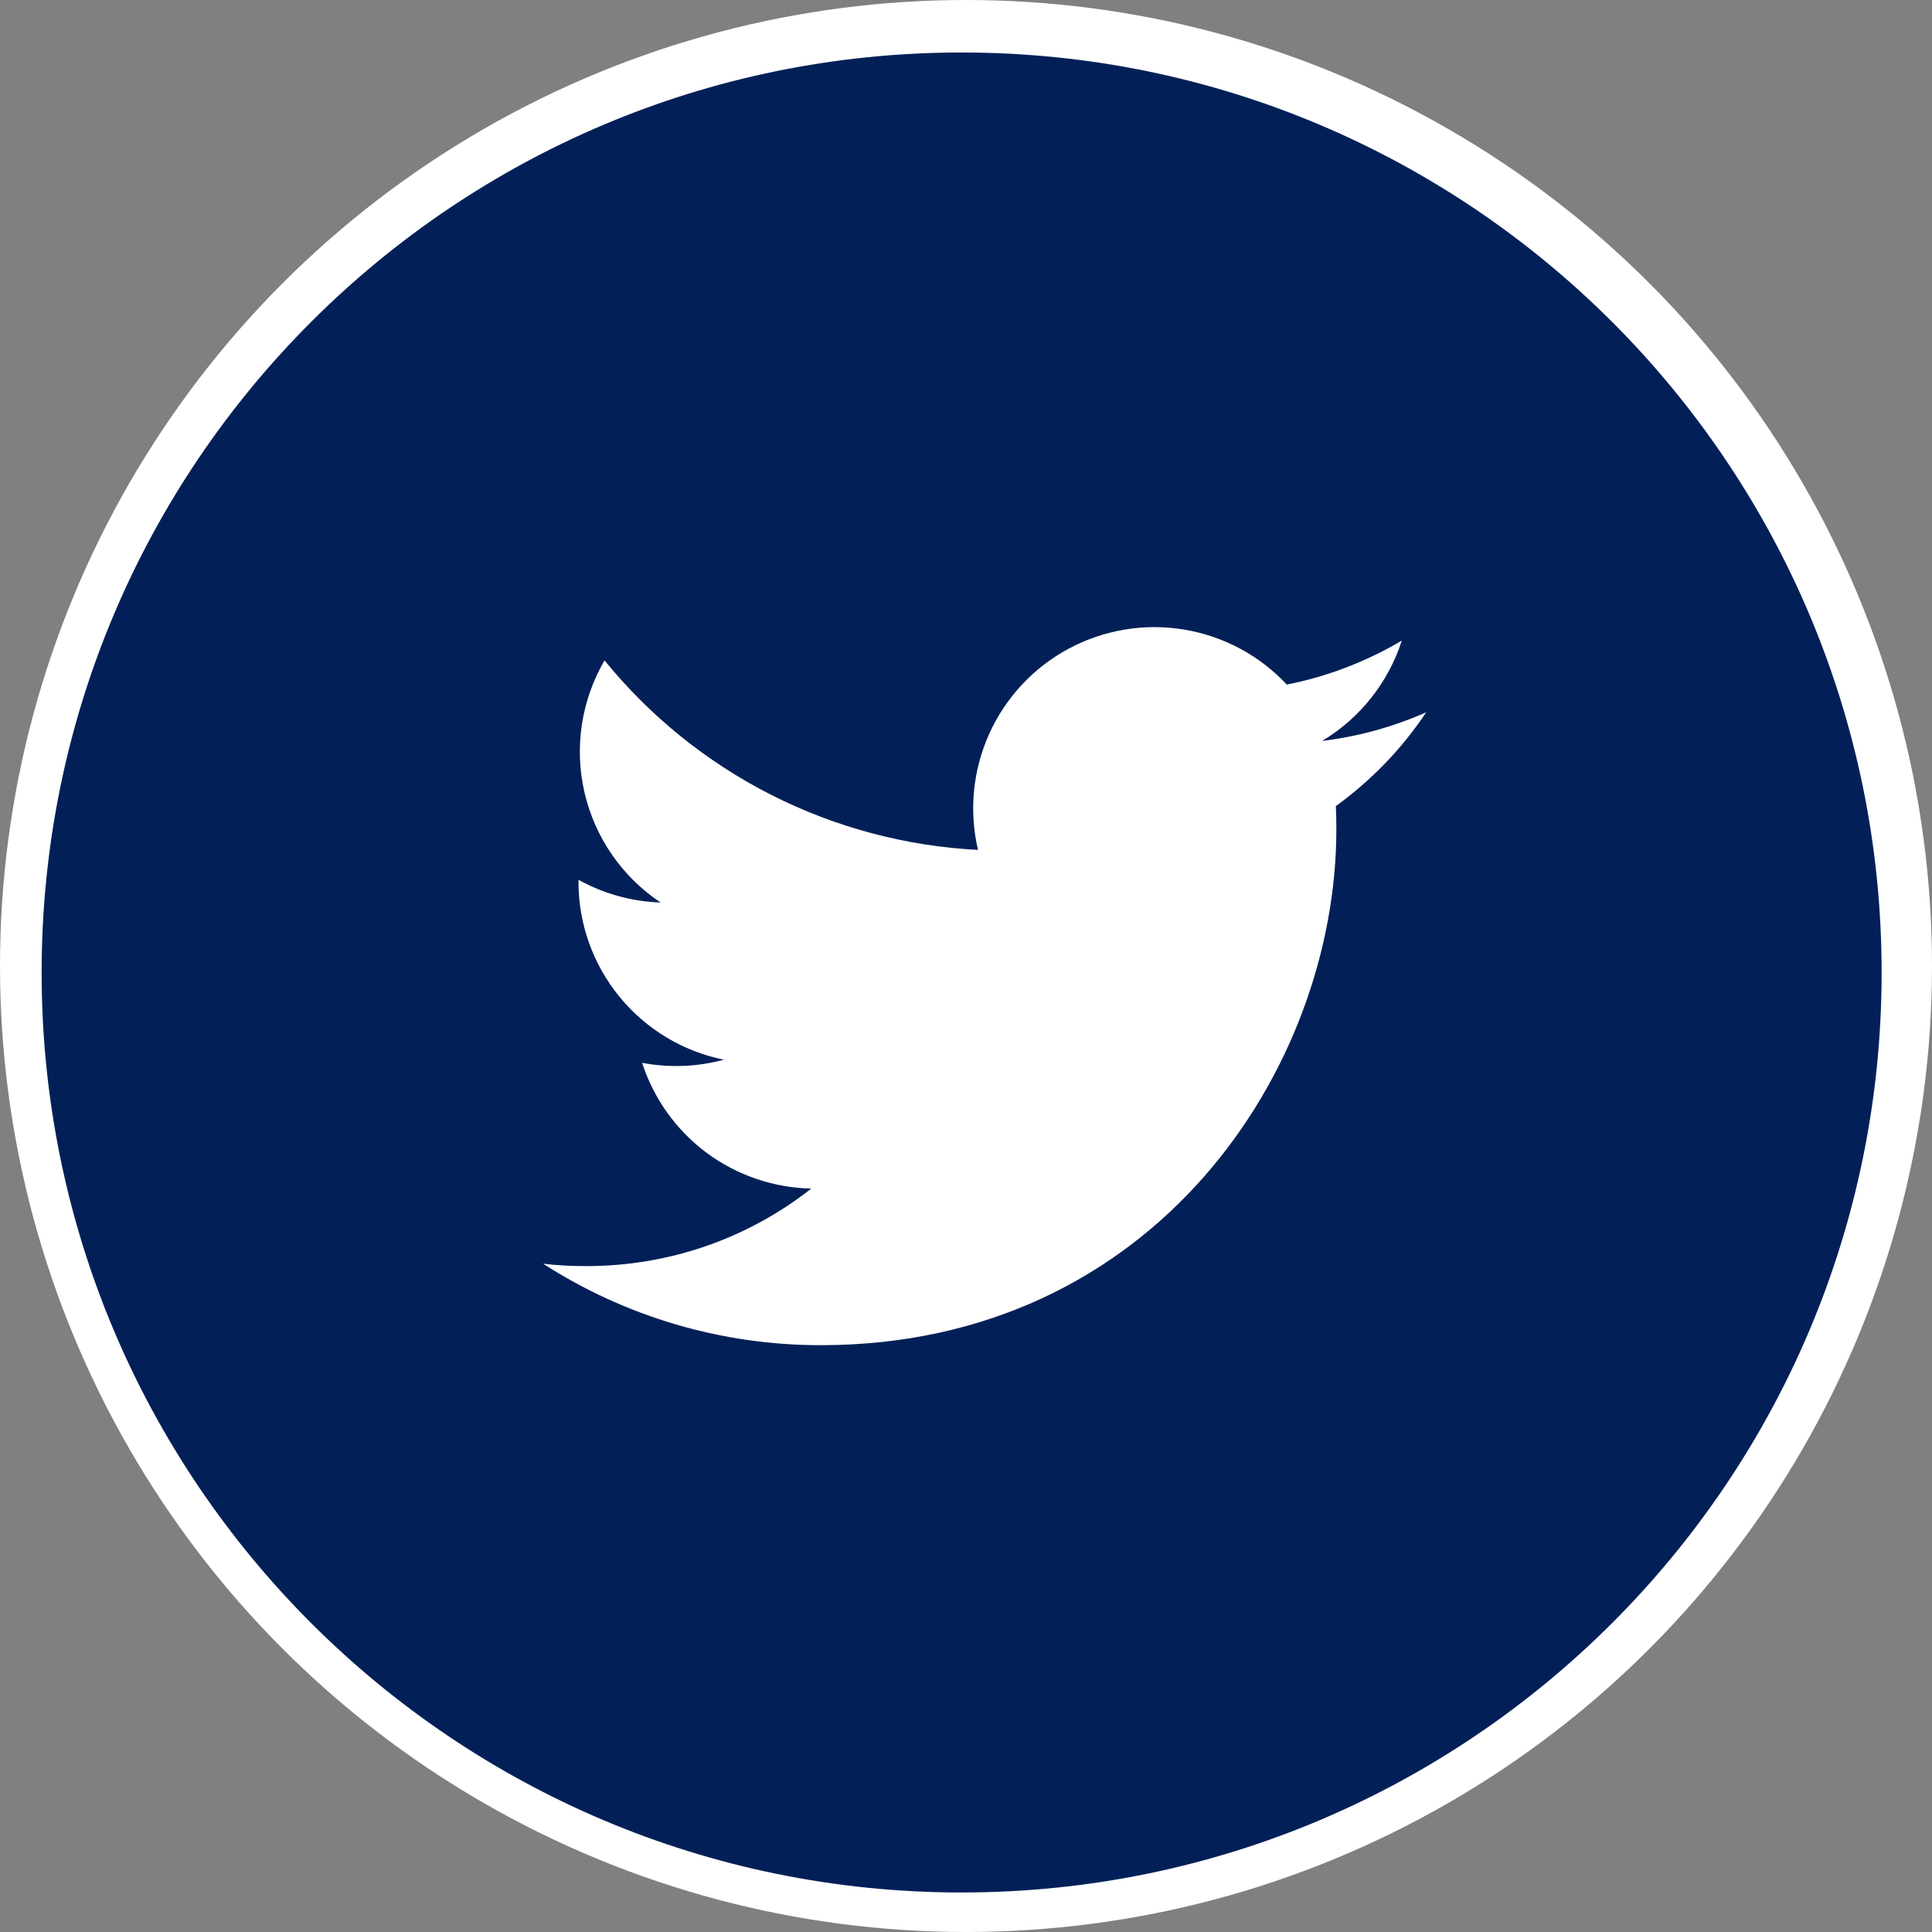 <svg xmlns="http://www.w3.org/2000/svg" fill="none" viewBox="0 0 42 42" height="42" width="42">
<rect x="0" y="0" width="42" height="42" fill="#808080" stroke="none"/>
<circle fill="white" r="21" cy="21" cx="21"></circle>
<path fill="#022057" d="M20.905 1.141C9.859 1.141 0.905 10.095 0.905 21.141C0.905 32.187 9.859 41.141 20.905 41.141C31.951 41.141 40.905 32.187 40.905 21.141C40.905 10.095 31.951 1.141 20.905 1.141ZM29.04 17.524C29.049 17.695 29.051 17.866 29.051 18.032C29.051 23.241 25.09 29.243 17.845 29.243C15.703 29.246 13.607 28.631 11.807 27.472C12.113 27.509 12.428 27.524 12.747 27.524C14.592 27.524 16.29 26.897 17.638 25.838C16.817 25.822 16.021 25.55 15.361 25.061C14.702 24.57 14.212 23.887 13.959 23.105C14.549 23.217 15.157 23.194 15.736 23.037C14.845 22.856 14.043 22.373 13.467 21.669C12.891 20.965 12.576 20.084 12.576 19.174V19.126C13.107 19.42 13.715 19.599 14.361 19.62C13.525 19.063 12.934 18.209 12.707 17.23C12.48 16.252 12.636 15.225 13.142 14.357C14.132 15.574 15.366 16.569 16.764 17.279C18.163 17.988 19.695 18.396 21.261 18.476C21.062 17.631 21.148 16.744 21.505 15.952C21.862 15.161 22.471 14.509 23.236 14.1C24.002 13.69 24.881 13.544 25.738 13.686C26.595 13.827 27.381 14.248 27.974 14.882C28.855 14.708 29.701 14.384 30.474 13.926C30.18 14.839 29.565 15.614 28.742 16.107C29.523 16.013 30.286 15.803 31.005 15.484C30.477 16.276 29.811 16.966 29.04 17.524Z"></path>
</svg>
